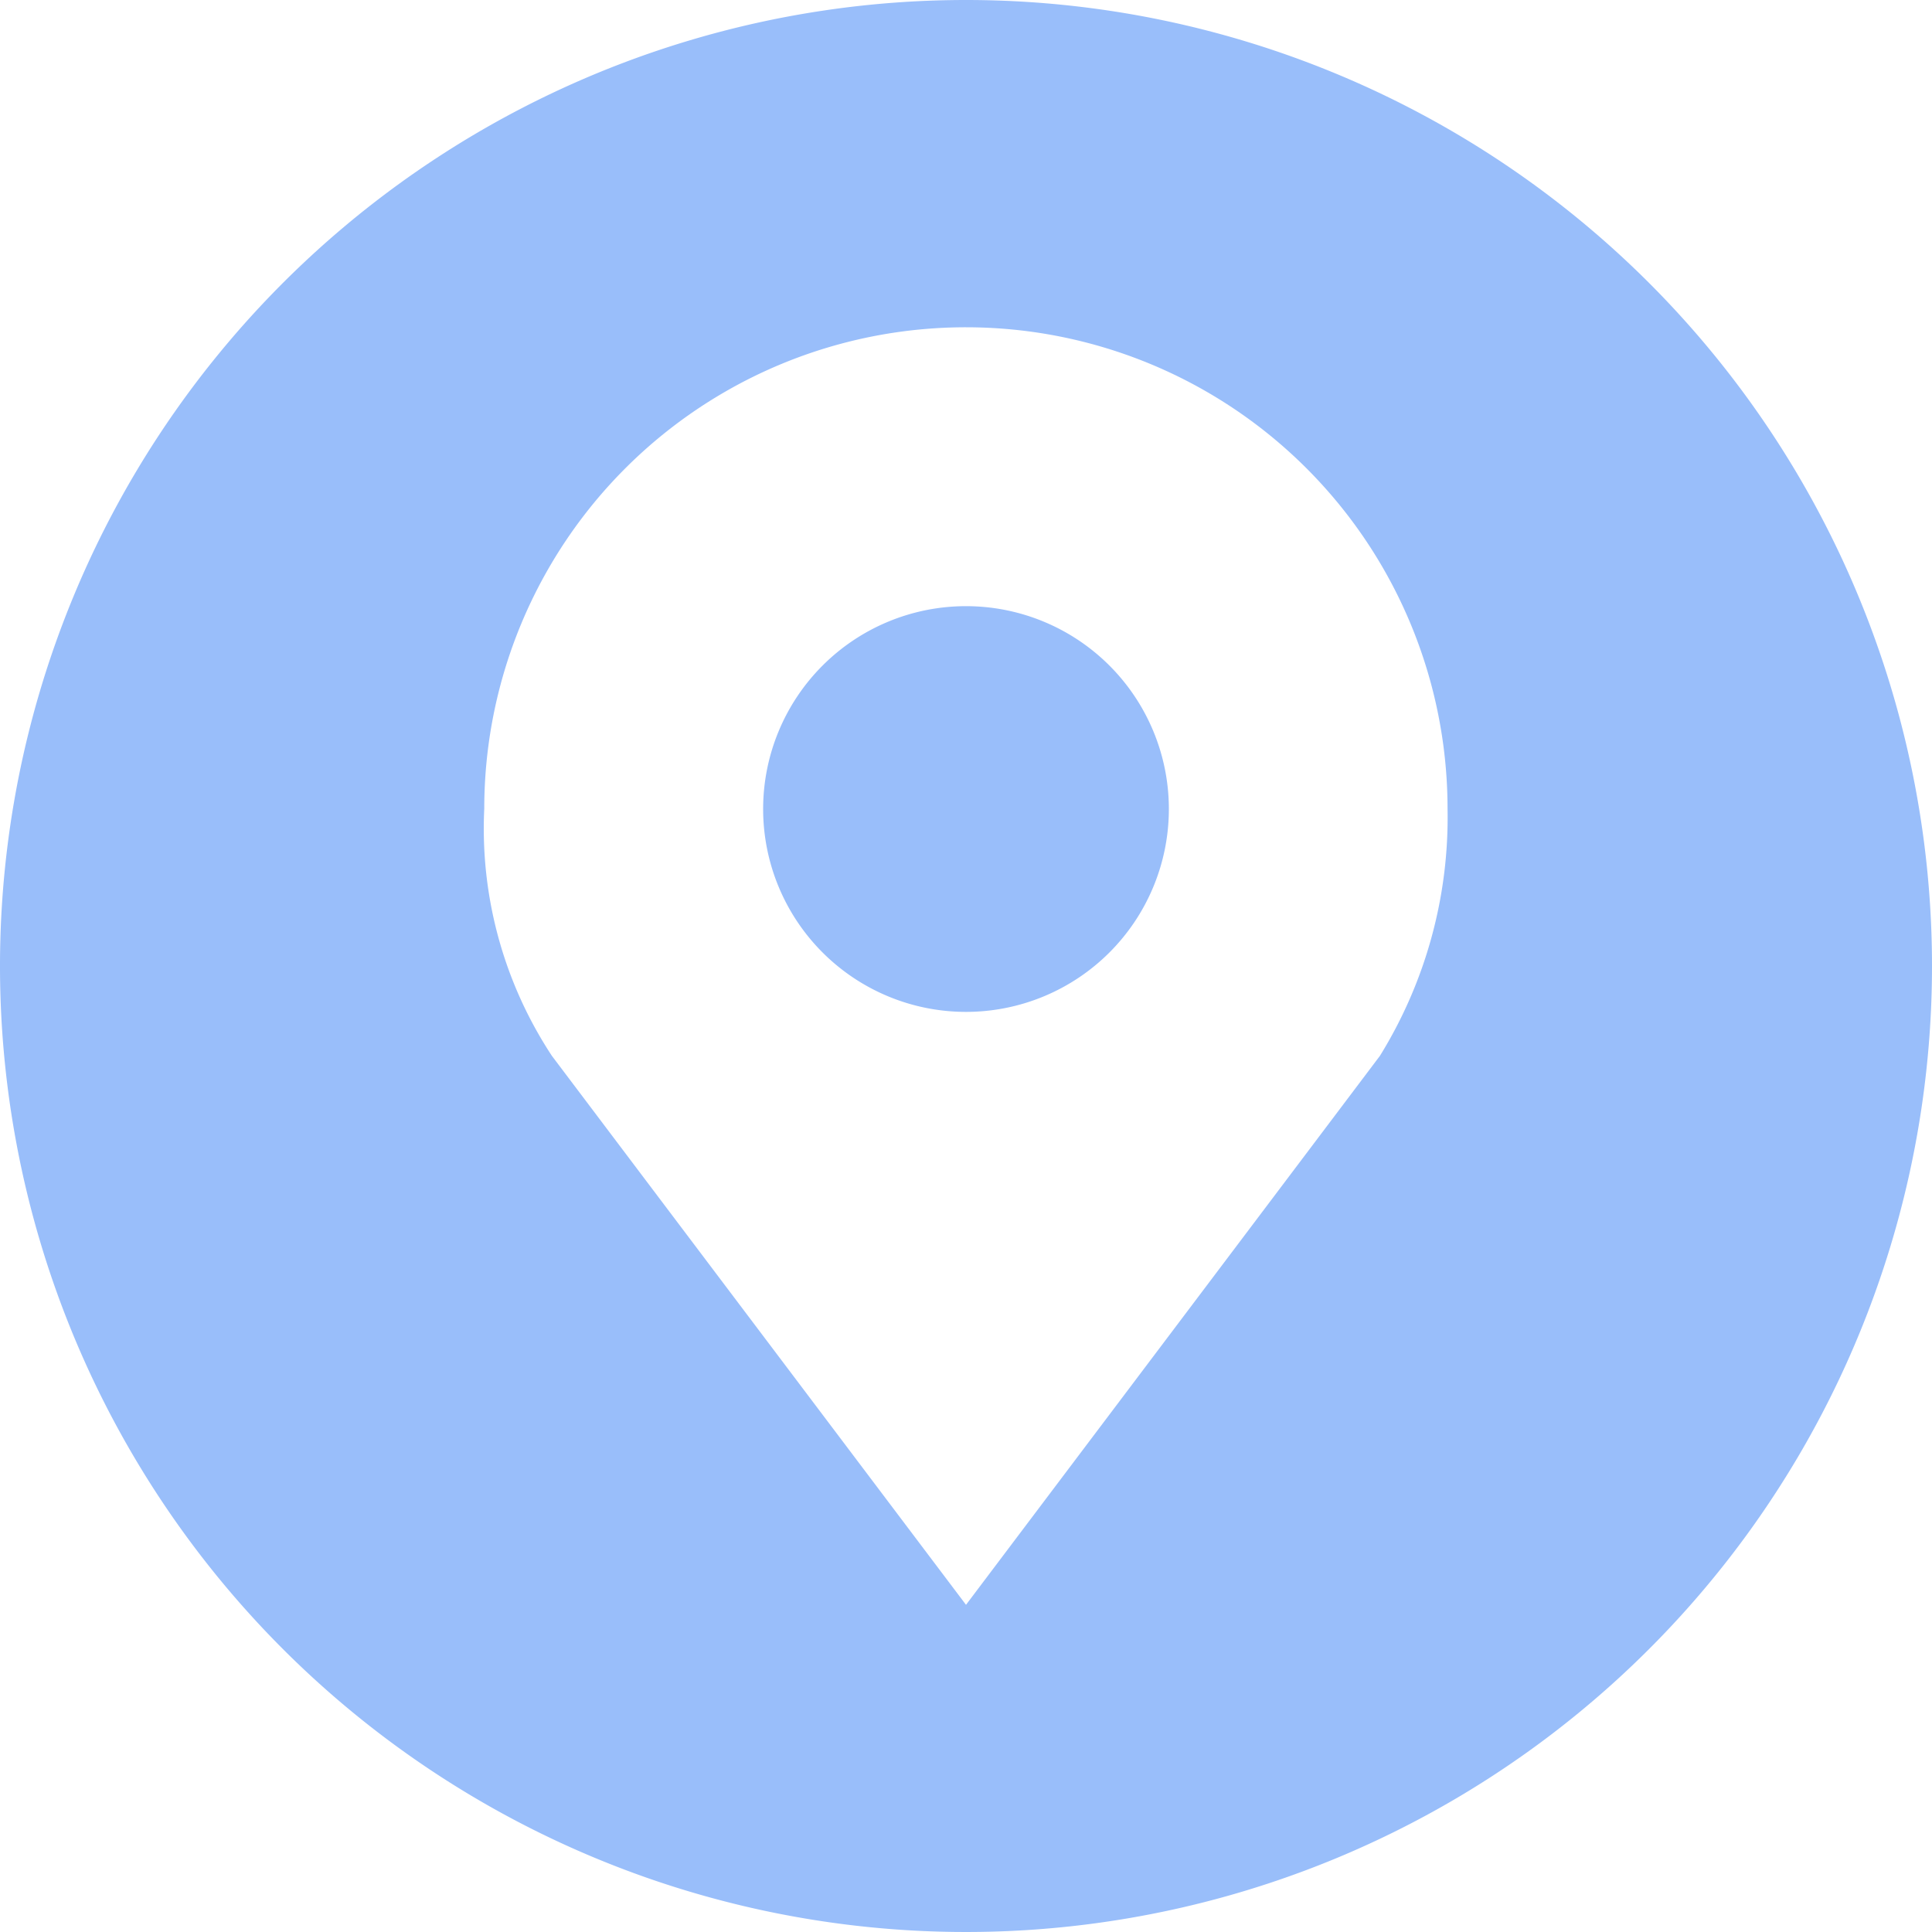 <svg xmlns="http://www.w3.org/2000/svg" width="20" height="20" viewBox="0 0 20 20"><path d="M10,0A10,10,0,1,0,20,10,10,10,0,0,0,10,0Zm0,3.388a4.985,4.985,0,0,1,4.985,4.985,4.692,4.692,0,0,1-.7,2.557L10,16.613,5.713,10.93a4.278,4.278,0,0,1-.7-2.557A4.985,4.985,0,0,1,10,3.388Zm0,2.887a2.1,2.1,0,1,0,2.1,2.1A2.1,2.1,0,0,0,10,6.275Z" fill="#99befa"/></svg>